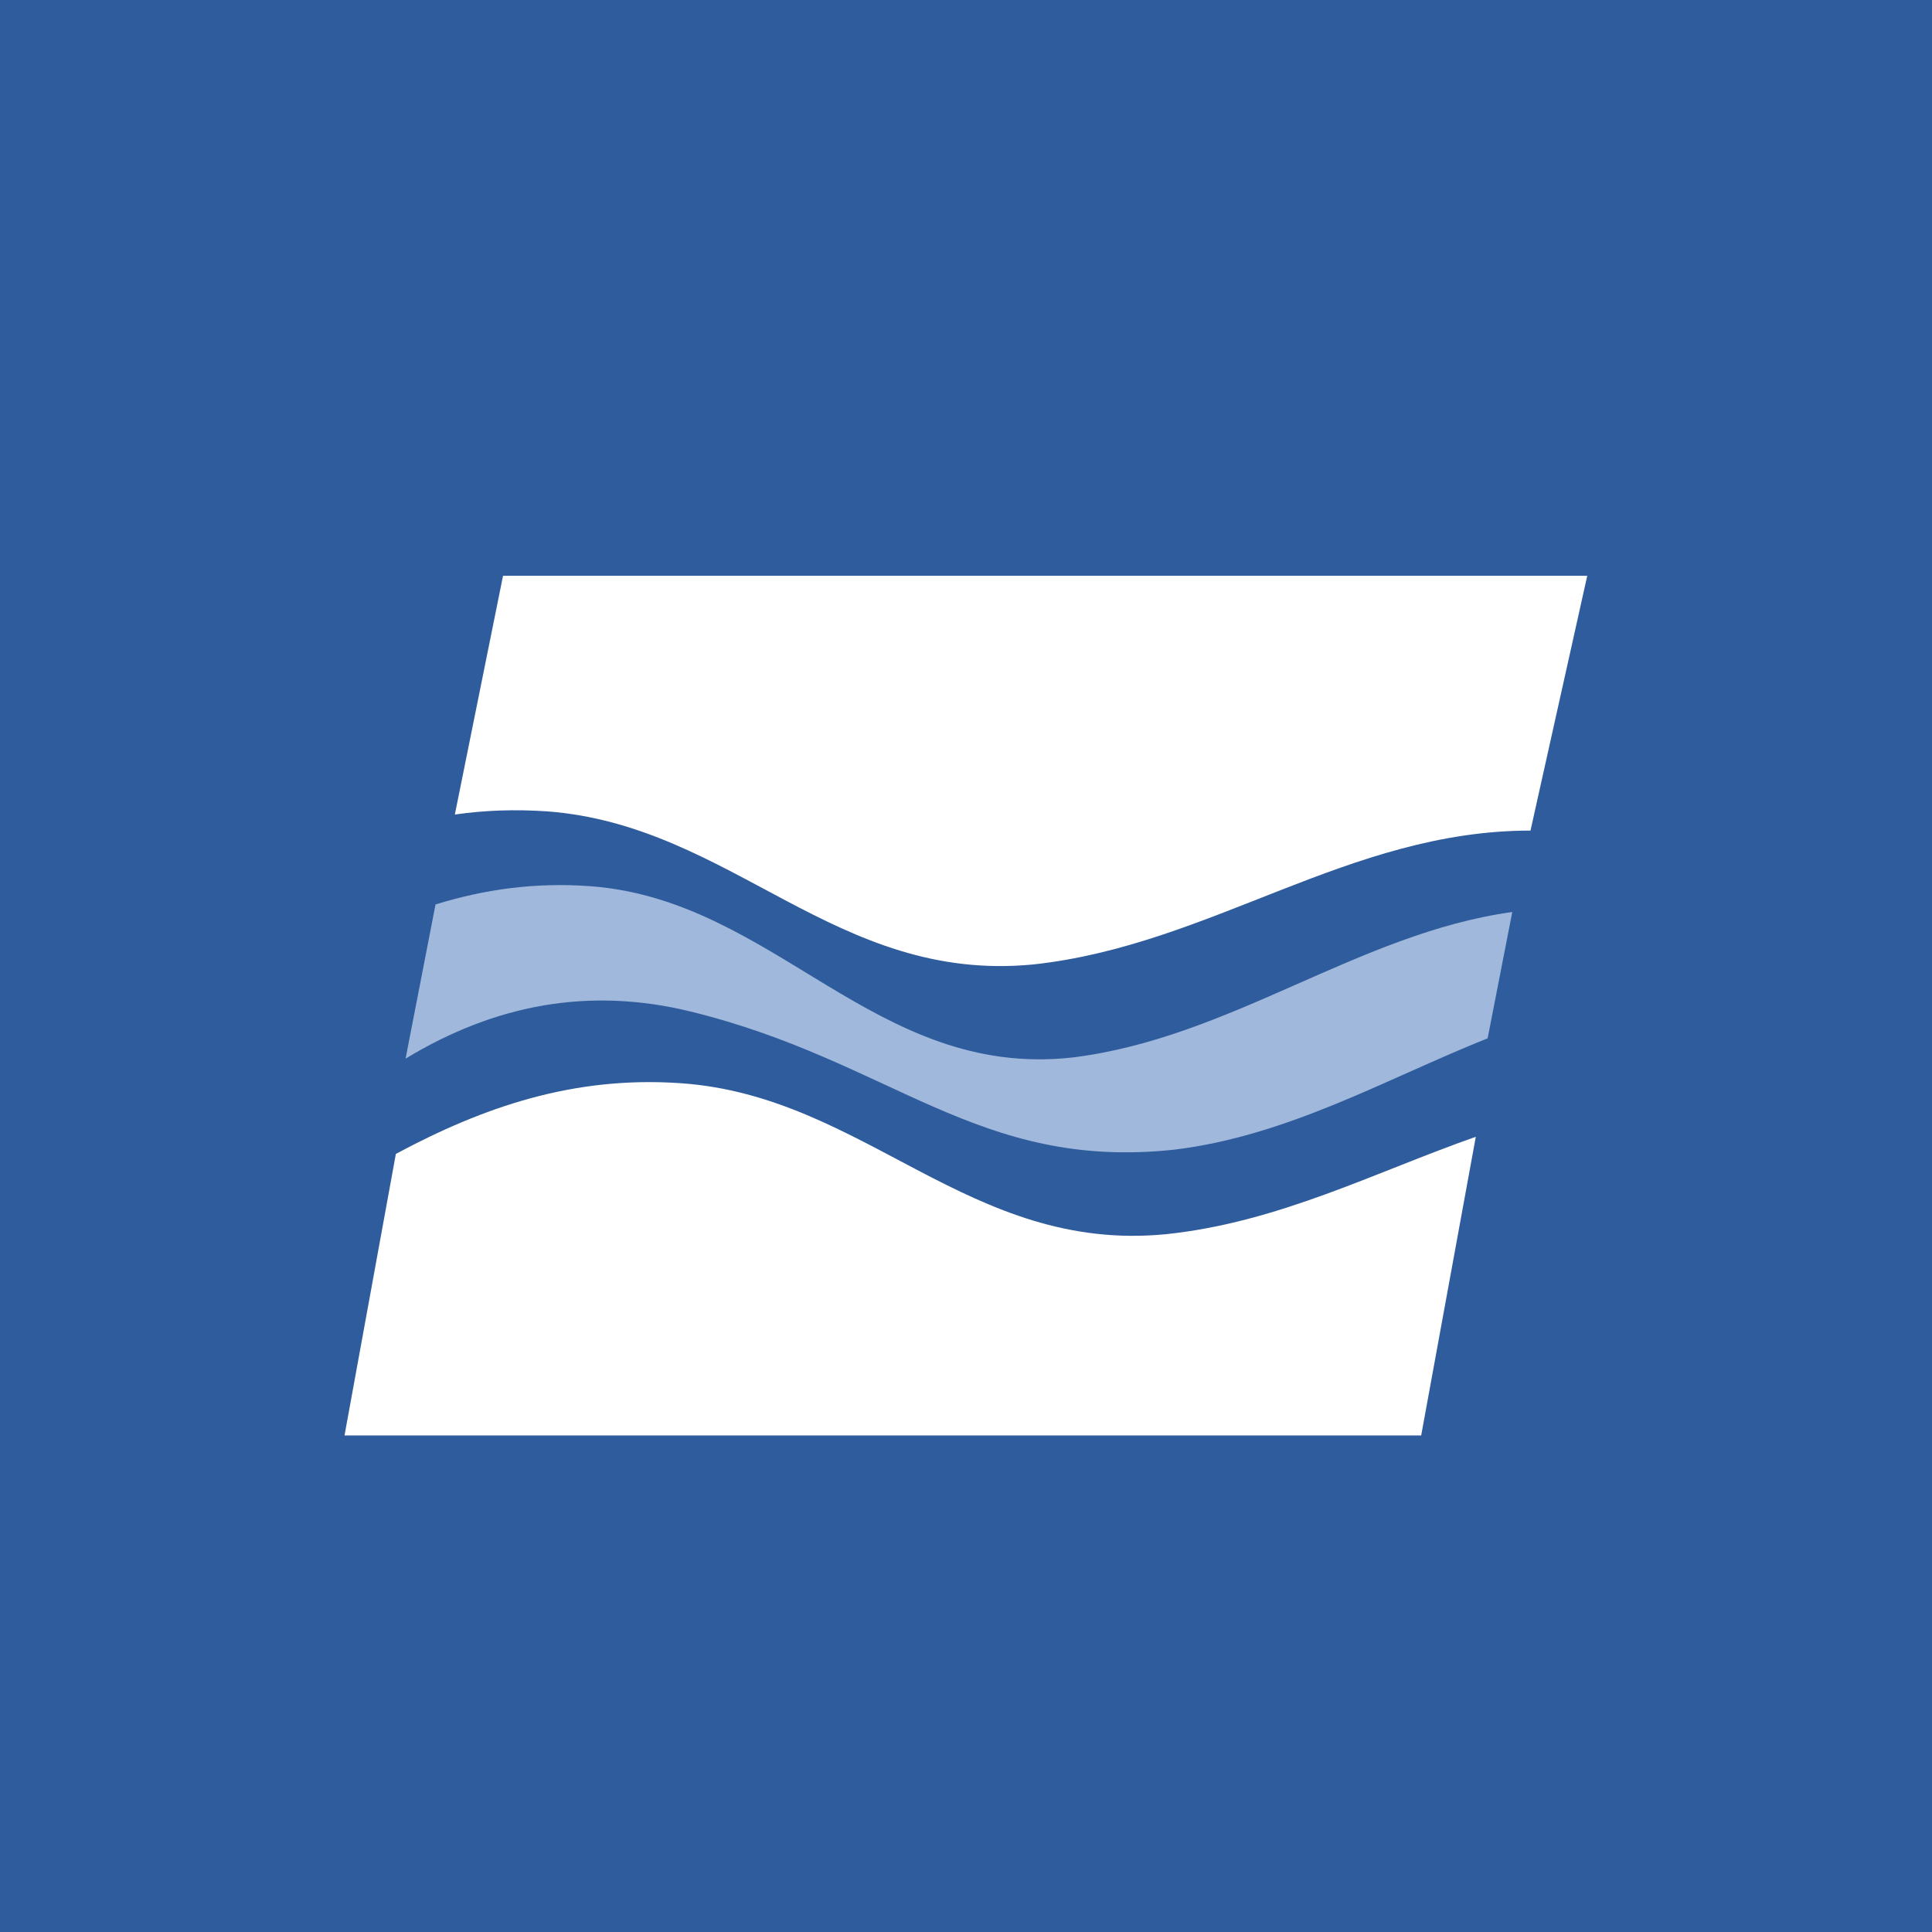 <svg width="200" height="200" viewBox="0 0 200 200" fill="none" xmlns="http://www.w3.org/2000/svg">
<rect width="200" height="200" fill="#2F5C9C"/>
<g clip-path="url(#clip0_204_6072)">
<path d="M158.436 85.982C139.583 85.982 125.379 97.84 106.97 99.84C86.454 101.831 75.806 85.43 56.623 83.99C53.291 83.768 50.188 83.875 47.086 84.32L52.073 59.607H164.311M147.121 148.598H35.664L40.98 119.45C50.081 114.578 59.397 111.361 70.481 112.134C89.557 113.468 100.321 129.761 120.721 127.762C132.374 126.544 142.348 121.335 152.774 117.681" fill="white"/>
<path d="M154 107.486C143.459 111.699 133.37 117.567 121.61 119.007C101.201 121.229 92.33 109.815 71.486 104.712C61.059 102.161 51.299 103.939 41.984 109.592L45.086 93.628C50.081 92.081 55.397 91.307 61.166 91.743C80.242 93.192 90.561 111.699 110.961 109.477C127.379 107.486 140.578 96.623 156.551 94.409L154 107.486Z" fill="#9FB8DB"/>
</g>
<defs>
<clipPath id="clip0_204_6072">
<rect width="128.706" height="89.123" fill="white" transform="translate(35.647 59.559)"/>
</clipPath>
</defs>
</svg>
